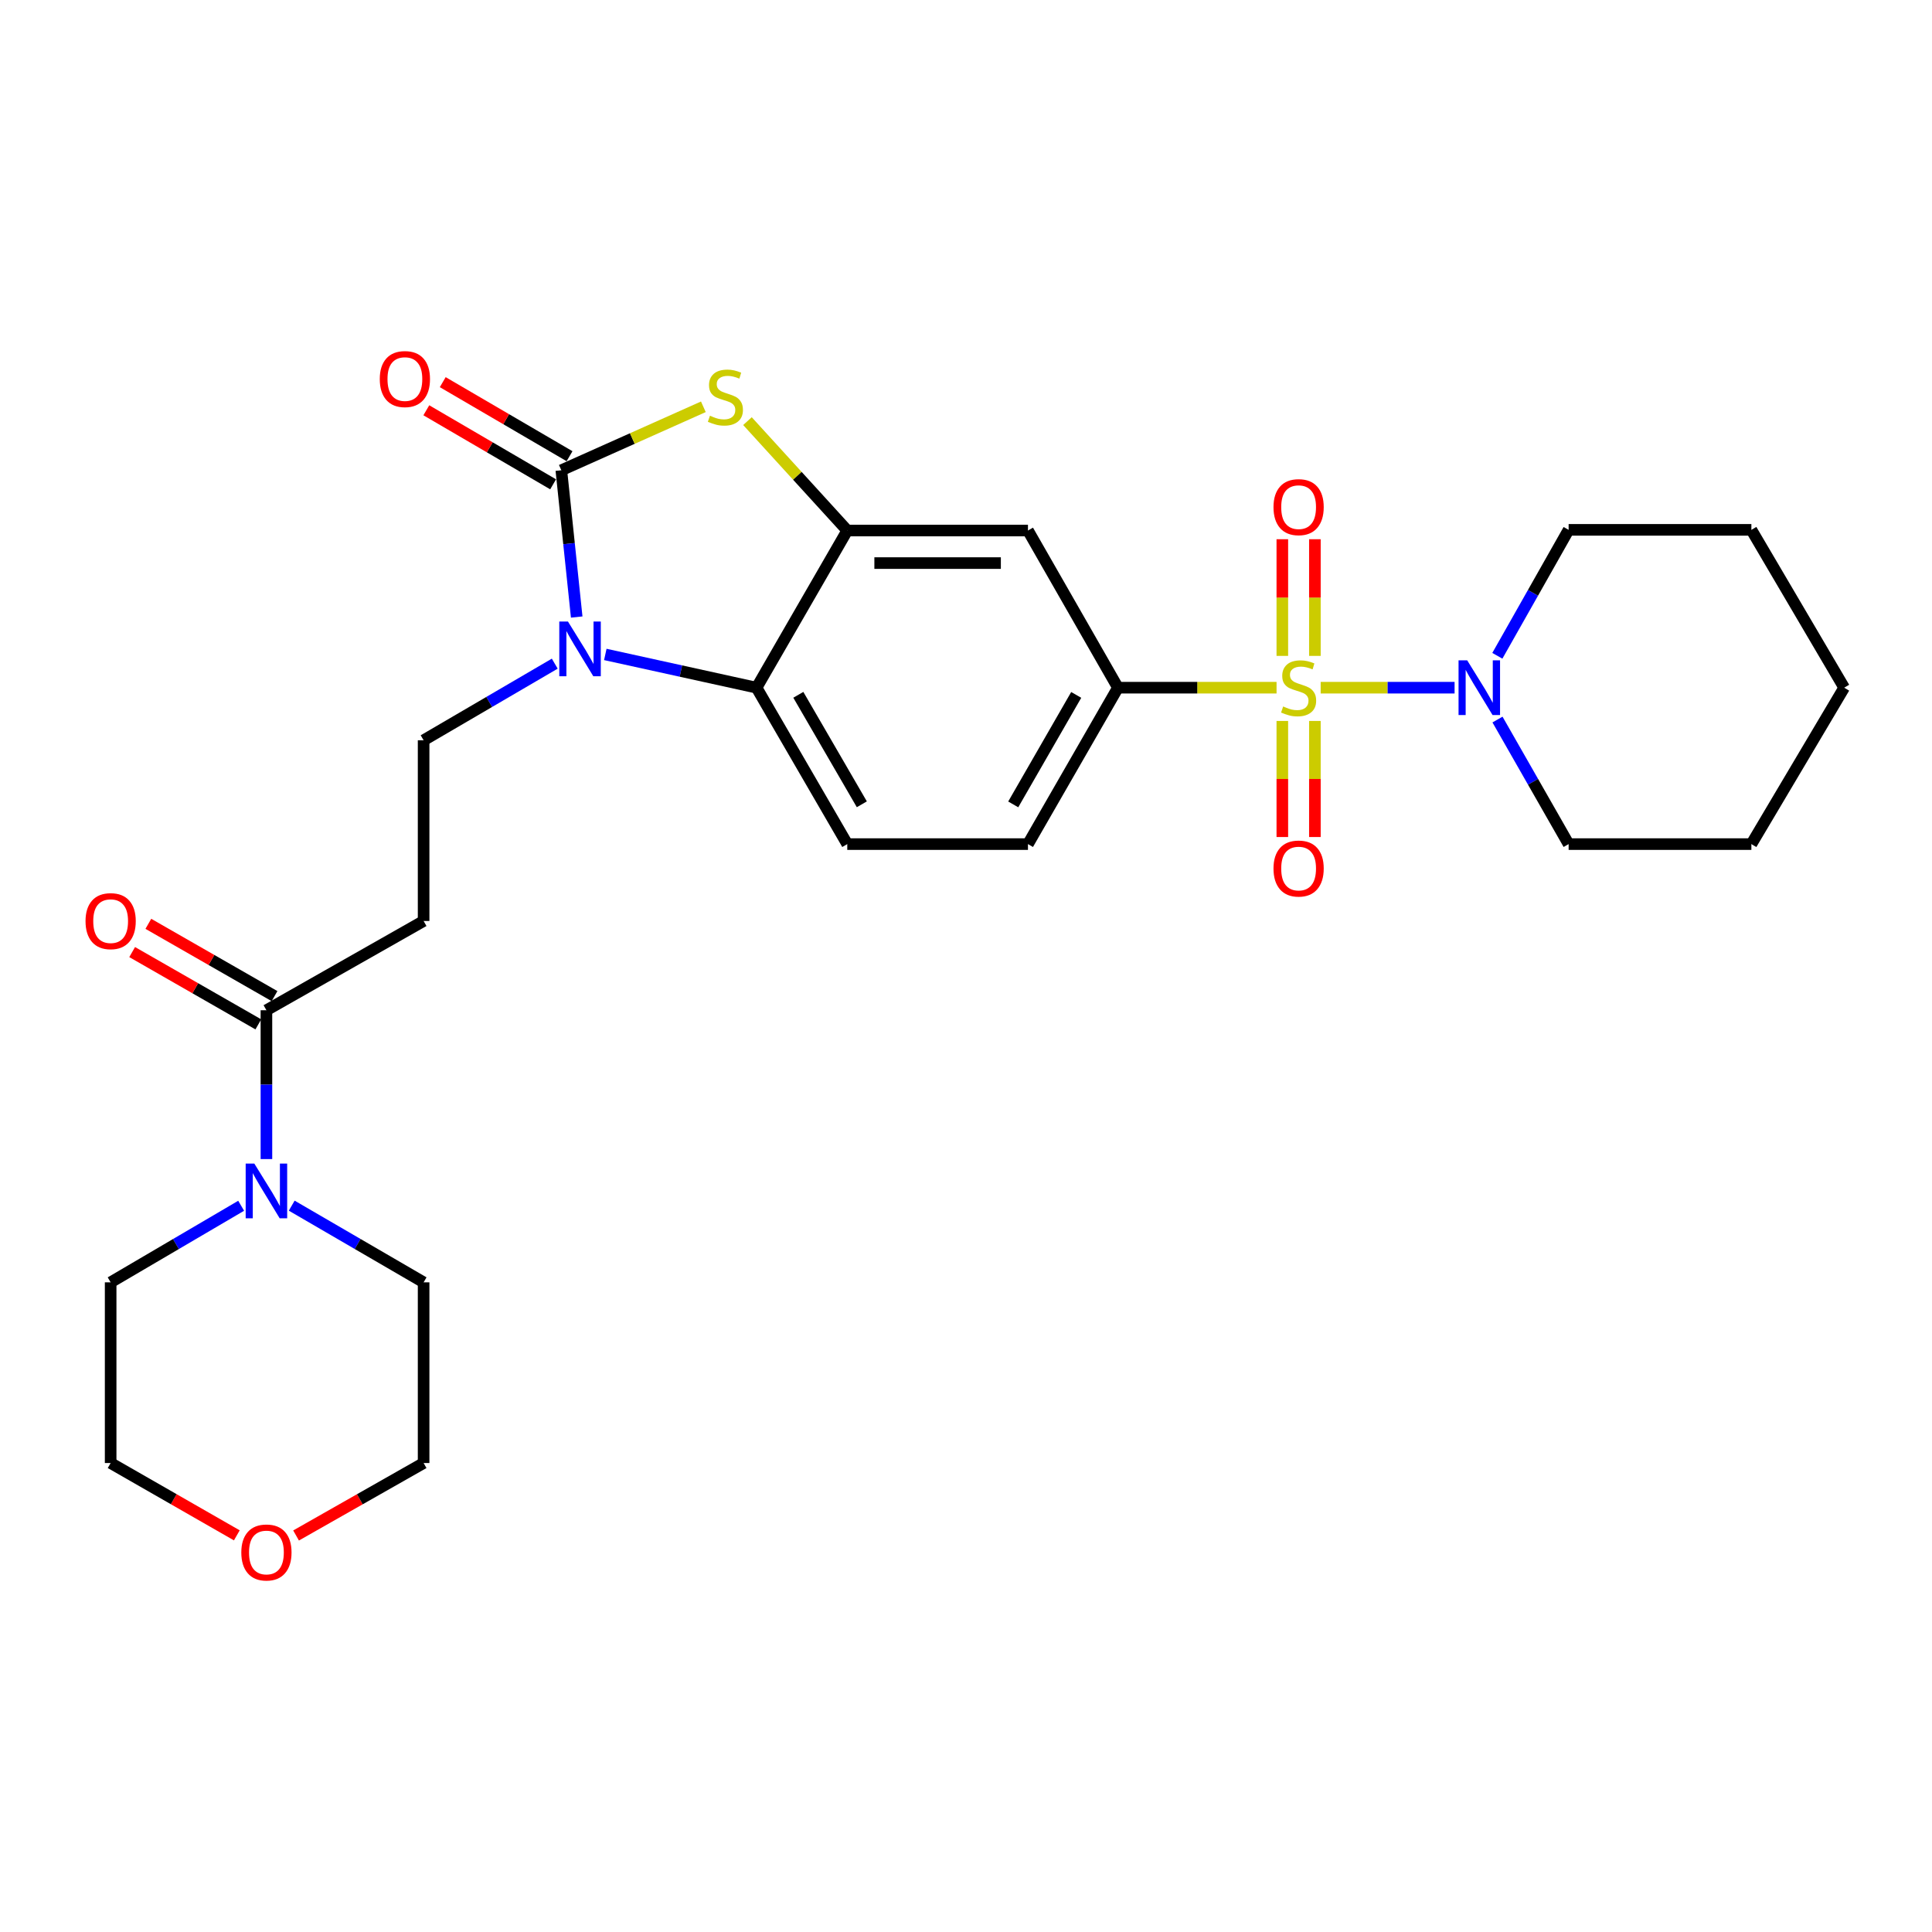 <?xml version='1.0' encoding='iso-8859-1'?>
<svg version='1.1' baseProfile='full'
              xmlns='http://www.w3.org/2000/svg'
                      xmlns:rdkit='http://www.rdkit.org/xml'
                      xmlns:xlink='http://www.w3.org/1999/xlink'
                  xml:space='preserve'
width='1000px' height='1000px' viewBox='0 0 1000 1000'>
<!-- END OF HEADER -->
<rect style='opacity:1.0;fill:#FFFFFF;stroke:none' width='1000' height='1000' x='0' y='0'> </rect>
<path class='bond-5' d='M 660.741,355.947 L 619.693,355.947' style='fill:none;fill-rule:evenodd;stroke:#CCCC00;stroke-width:6px;stroke-linecap:butt;stroke-linejoin:miter;stroke-opacity:1' />
<path class='bond-5' d='M 619.693,355.947 L 578.644,355.947' style='fill:none;fill-rule:evenodd;stroke:#000000;stroke-width:6px;stroke-linecap:butt;stroke-linejoin:miter;stroke-opacity:1' />
<path class='bond-6' d='M 683.577,355.947 L 718.233,355.947' style='fill:none;fill-rule:evenodd;stroke:#CCCC00;stroke-width:6px;stroke-linecap:butt;stroke-linejoin:miter;stroke-opacity:1' />
<path class='bond-6' d='M 718.233,355.947 L 752.889,355.947' style='fill:none;fill-rule:evenodd;stroke:#0000FF;stroke-width:6px;stroke-linecap:butt;stroke-linejoin:miter;stroke-opacity:1' />
<path class='bond-12' d='M 663.731,373.165 L 663.731,403.204' style='fill:none;fill-rule:evenodd;stroke:#CCCC00;stroke-width:6px;stroke-linecap:butt;stroke-linejoin:miter;stroke-opacity:1' />
<path class='bond-12' d='M 663.731,403.204 L 663.731,433.243' style='fill:none;fill-rule:evenodd;stroke:#FF0000;stroke-width:6px;stroke-linecap:butt;stroke-linejoin:miter;stroke-opacity:1' />
<path class='bond-12' d='M 680.586,373.165 L 680.586,403.204' style='fill:none;fill-rule:evenodd;stroke:#CCCC00;stroke-width:6px;stroke-linecap:butt;stroke-linejoin:miter;stroke-opacity:1' />
<path class='bond-12' d='M 680.586,403.204 L 680.586,433.243' style='fill:none;fill-rule:evenodd;stroke:#FF0000;stroke-width:6px;stroke-linecap:butt;stroke-linejoin:miter;stroke-opacity:1' />
<path class='bond-13' d='M 680.586,339.489 L 680.586,309.295' style='fill:none;fill-rule:evenodd;stroke:#CCCC00;stroke-width:6px;stroke-linecap:butt;stroke-linejoin:miter;stroke-opacity:1' />
<path class='bond-13' d='M 680.586,309.295 L 680.586,279.101' style='fill:none;fill-rule:evenodd;stroke:#FF0000;stroke-width:6px;stroke-linecap:butt;stroke-linejoin:miter;stroke-opacity:1' />
<path class='bond-13' d='M 663.731,339.489 L 663.731,309.295' style='fill:none;fill-rule:evenodd;stroke:#CCCC00;stroke-width:6px;stroke-linecap:butt;stroke-linejoin:miter;stroke-opacity:1' />
<path class='bond-13' d='M 663.731,309.295 L 663.731,279.101' style='fill:none;fill-rule:evenodd;stroke:#FF0000;stroke-width:6px;stroke-linecap:butt;stroke-linejoin:miter;stroke-opacity:1' />
<path class='bond-0' d='M 290.546,243.406 L 327.302,226.98' style='fill:none;fill-rule:evenodd;stroke:#000000;stroke-width:6px;stroke-linecap:butt;stroke-linejoin:miter;stroke-opacity:1' />
<path class='bond-0' d='M 327.302,226.98 L 364.059,210.553' style='fill:none;fill-rule:evenodd;stroke:#CCCC00;stroke-width:6px;stroke-linecap:butt;stroke-linejoin:miter;stroke-opacity:1' />
<path class='bond-15' d='M 294.795,236.129 L 261.979,216.966' style='fill:none;fill-rule:evenodd;stroke:#000000;stroke-width:6px;stroke-linecap:butt;stroke-linejoin:miter;stroke-opacity:1' />
<path class='bond-15' d='M 261.979,216.966 L 229.163,197.803' style='fill:none;fill-rule:evenodd;stroke:#FF0000;stroke-width:6px;stroke-linecap:butt;stroke-linejoin:miter;stroke-opacity:1' />
<path class='bond-15' d='M 286.296,250.684 L 253.48,231.521' style='fill:none;fill-rule:evenodd;stroke:#000000;stroke-width:6px;stroke-linecap:butt;stroke-linejoin:miter;stroke-opacity:1' />
<path class='bond-15' d='M 253.48,231.521 L 220.664,212.358' style='fill:none;fill-rule:evenodd;stroke:#FF0000;stroke-width:6px;stroke-linecap:butt;stroke-linejoin:miter;stroke-opacity:1' />
<path class='bond-30' d='M 290.546,243.406 L 294.524,281.392' style='fill:none;fill-rule:evenodd;stroke:#000000;stroke-width:6px;stroke-linecap:butt;stroke-linejoin:miter;stroke-opacity:1' />
<path class='bond-30' d='M 294.524,281.392 L 298.501,319.378' style='fill:none;fill-rule:evenodd;stroke:#0000FF;stroke-width:6px;stroke-linecap:butt;stroke-linejoin:miter;stroke-opacity:1' />
<path class='bond-1' d='M 313.306,338.738 L 352.447,347.342' style='fill:none;fill-rule:evenodd;stroke:#0000FF;stroke-width:6px;stroke-linecap:butt;stroke-linejoin:miter;stroke-opacity:1' />
<path class='bond-1' d='M 352.447,347.342 L 391.588,355.947' style='fill:none;fill-rule:evenodd;stroke:#000000;stroke-width:6px;stroke-linecap:butt;stroke-linejoin:miter;stroke-opacity:1' />
<path class='bond-10' d='M 287.143,343.507 L 253.202,363.337' style='fill:none;fill-rule:evenodd;stroke:#0000FF;stroke-width:6px;stroke-linecap:butt;stroke-linejoin:miter;stroke-opacity:1' />
<path class='bond-10' d='M 253.202,363.337 L 219.261,383.167' style='fill:none;fill-rule:evenodd;stroke:#000000;stroke-width:6px;stroke-linecap:butt;stroke-linejoin:miter;stroke-opacity:1' />
<path class='bond-2' d='M 386.884,217.972 L 412.715,246.284' style='fill:none;fill-rule:evenodd;stroke:#CCCC00;stroke-width:6px;stroke-linecap:butt;stroke-linejoin:miter;stroke-opacity:1' />
<path class='bond-2' d='M 412.715,246.284 L 438.546,274.597' style='fill:none;fill-rule:evenodd;stroke:#000000;stroke-width:6px;stroke-linecap:butt;stroke-linejoin:miter;stroke-opacity:1' />
<path class='bond-3' d='M 438.546,274.597 L 532.07,274.597' style='fill:none;fill-rule:evenodd;stroke:#000000;stroke-width:6px;stroke-linecap:butt;stroke-linejoin:miter;stroke-opacity:1' />
<path class='bond-3' d='M 452.575,291.451 L 518.041,291.451' style='fill:none;fill-rule:evenodd;stroke:#000000;stroke-width:6px;stroke-linecap:butt;stroke-linejoin:miter;stroke-opacity:1' />
<path class='bond-29' d='M 438.546,274.597 L 391.588,355.947' style='fill:none;fill-rule:evenodd;stroke:#000000;stroke-width:6px;stroke-linecap:butt;stroke-linejoin:miter;stroke-opacity:1' />
<path class='bond-4' d='M 391.588,355.947 L 438.546,436.905' style='fill:none;fill-rule:evenodd;stroke:#000000;stroke-width:6px;stroke-linecap:butt;stroke-linejoin:miter;stroke-opacity:1' />
<path class='bond-4' d='M 413.211,359.634 L 446.082,416.305' style='fill:none;fill-rule:evenodd;stroke:#000000;stroke-width:6px;stroke-linecap:butt;stroke-linejoin:miter;stroke-opacity:1' />
<path class='bond-8' d='M 578.644,355.947 L 532.07,274.597' style='fill:none;fill-rule:evenodd;stroke:#000000;stroke-width:6px;stroke-linecap:butt;stroke-linejoin:miter;stroke-opacity:1' />
<path class='bond-16' d='M 578.644,355.947 L 532.07,436.905' style='fill:none;fill-rule:evenodd;stroke:#000000;stroke-width:6px;stroke-linecap:butt;stroke-linejoin:miter;stroke-opacity:1' />
<path class='bond-16' d='M 557.049,359.686 L 524.447,416.357' style='fill:none;fill-rule:evenodd;stroke:#000000;stroke-width:6px;stroke-linecap:butt;stroke-linejoin:miter;stroke-opacity:1' />
<path class='bond-19' d='M 775.1,372.438 L 793.51,404.671' style='fill:none;fill-rule:evenodd;stroke:#0000FF;stroke-width:6px;stroke-linecap:butt;stroke-linejoin:miter;stroke-opacity:1' />
<path class='bond-19' d='M 793.51,404.671 L 811.919,436.905' style='fill:none;fill-rule:evenodd;stroke:#000000;stroke-width:6px;stroke-linecap:butt;stroke-linejoin:miter;stroke-opacity:1' />
<path class='bond-20' d='M 775.024,339.44 L 793.472,306.845' style='fill:none;fill-rule:evenodd;stroke:#0000FF;stroke-width:6px;stroke-linecap:butt;stroke-linejoin:miter;stroke-opacity:1' />
<path class='bond-20' d='M 793.472,306.845 L 811.919,274.25' style='fill:none;fill-rule:evenodd;stroke:#000000;stroke-width:6px;stroke-linecap:butt;stroke-linejoin:miter;stroke-opacity:1' />
<path class='bond-7' d='M 137.901,522.9 L 219.261,476.7' style='fill:none;fill-rule:evenodd;stroke:#000000;stroke-width:6px;stroke-linecap:butt;stroke-linejoin:miter;stroke-opacity:1' />
<path class='bond-9' d='M 137.901,522.9 L 137.901,561.417' style='fill:none;fill-rule:evenodd;stroke:#000000;stroke-width:6px;stroke-linecap:butt;stroke-linejoin:miter;stroke-opacity:1' />
<path class='bond-9' d='M 137.901,561.417 L 137.901,599.935' style='fill:none;fill-rule:evenodd;stroke:#0000FF;stroke-width:6px;stroke-linecap:butt;stroke-linejoin:miter;stroke-opacity:1' />
<path class='bond-17' d='M 142.09,515.588 L 109.437,496.878' style='fill:none;fill-rule:evenodd;stroke:#000000;stroke-width:6px;stroke-linecap:butt;stroke-linejoin:miter;stroke-opacity:1' />
<path class='bond-17' d='M 109.437,496.878 L 76.784,478.168' style='fill:none;fill-rule:evenodd;stroke:#FF0000;stroke-width:6px;stroke-linecap:butt;stroke-linejoin:miter;stroke-opacity:1' />
<path class='bond-17' d='M 133.711,530.212 L 101.058,511.502' style='fill:none;fill-rule:evenodd;stroke:#000000;stroke-width:6px;stroke-linecap:butt;stroke-linejoin:miter;stroke-opacity:1' />
<path class='bond-17' d='M 101.058,511.502 L 68.404,492.792' style='fill:none;fill-rule:evenodd;stroke:#FF0000;stroke-width:6px;stroke-linecap:butt;stroke-linejoin:miter;stroke-opacity:1' />
<path class='bond-21' d='M 124.824,624.105 L 91.047,643.921' style='fill:none;fill-rule:evenodd;stroke:#0000FF;stroke-width:6px;stroke-linecap:butt;stroke-linejoin:miter;stroke-opacity:1' />
<path class='bond-21' d='M 91.047,643.921 L 57.271,663.738' style='fill:none;fill-rule:evenodd;stroke:#000000;stroke-width:6px;stroke-linecap:butt;stroke-linejoin:miter;stroke-opacity:1' />
<path class='bond-22' d='M 150.993,624.045 L 185.127,643.891' style='fill:none;fill-rule:evenodd;stroke:#0000FF;stroke-width:6px;stroke-linecap:butt;stroke-linejoin:miter;stroke-opacity:1' />
<path class='bond-22' d='M 185.127,643.891 L 219.261,663.738' style='fill:none;fill-rule:evenodd;stroke:#000000;stroke-width:6px;stroke-linecap:butt;stroke-linejoin:miter;stroke-opacity:1' />
<path class='bond-11' d='M 219.261,383.167 L 219.261,476.7' style='fill:none;fill-rule:evenodd;stroke:#000000;stroke-width:6px;stroke-linecap:butt;stroke-linejoin:miter;stroke-opacity:1' />
<path class='bond-14' d='M 438.546,436.905 L 532.07,436.905' style='fill:none;fill-rule:evenodd;stroke:#000000;stroke-width:6px;stroke-linecap:butt;stroke-linejoin:miter;stroke-opacity:1' />
<path class='bond-18' d='M 153.24,794.766 L 186.25,776.014' style='fill:none;fill-rule:evenodd;stroke:#FF0000;stroke-width:6px;stroke-linecap:butt;stroke-linejoin:miter;stroke-opacity:1' />
<path class='bond-18' d='M 186.25,776.014 L 219.261,757.261' style='fill:none;fill-rule:evenodd;stroke:#000000;stroke-width:6px;stroke-linecap:butt;stroke-linejoin:miter;stroke-opacity:1' />
<path class='bond-31' d='M 122.577,794.696 L 89.924,775.979' style='fill:none;fill-rule:evenodd;stroke:#FF0000;stroke-width:6px;stroke-linecap:butt;stroke-linejoin:miter;stroke-opacity:1' />
<path class='bond-31' d='M 89.924,775.979 L 57.271,757.261' style='fill:none;fill-rule:evenodd;stroke:#000000;stroke-width:6px;stroke-linecap:butt;stroke-linejoin:miter;stroke-opacity:1' />
<path class='bond-26' d='M 811.919,436.905 L 906.51,436.905' style='fill:none;fill-rule:evenodd;stroke:#000000;stroke-width:6px;stroke-linecap:butt;stroke-linejoin:miter;stroke-opacity:1' />
<path class='bond-25' d='M 811.919,274.25 L 906.51,274.25' style='fill:none;fill-rule:evenodd;stroke:#000000;stroke-width:6px;stroke-linecap:butt;stroke-linejoin:miter;stroke-opacity:1' />
<path class='bond-23' d='M 57.271,663.738 L 57.271,757.261' style='fill:none;fill-rule:evenodd;stroke:#000000;stroke-width:6px;stroke-linecap:butt;stroke-linejoin:miter;stroke-opacity:1' />
<path class='bond-24' d='M 219.261,663.738 L 219.261,757.261' style='fill:none;fill-rule:evenodd;stroke:#000000;stroke-width:6px;stroke-linecap:butt;stroke-linejoin:miter;stroke-opacity:1' />
<path class='bond-27' d='M 906.51,274.25 L 954.545,355.947' style='fill:none;fill-rule:evenodd;stroke:#000000;stroke-width:6px;stroke-linecap:butt;stroke-linejoin:miter;stroke-opacity:1' />
<path class='bond-28' d='M 906.51,436.905 L 954.545,355.947' style='fill:none;fill-rule:evenodd;stroke:#000000;stroke-width:6px;stroke-linecap:butt;stroke-linejoin:miter;stroke-opacity:1' />
<path  class='atom-0' d='M 664.159 365.667
Q 664.479 365.787, 665.799 366.347
Q 667.119 366.907, 668.559 367.267
Q 670.039 367.587, 671.479 367.587
Q 674.159 367.587, 675.719 366.307
Q 677.279 364.987, 677.279 362.707
Q 677.279 361.147, 676.479 360.187
Q 675.719 359.227, 674.519 358.707
Q 673.319 358.187, 671.319 357.587
Q 668.799 356.827, 667.279 356.107
Q 665.799 355.387, 664.719 353.867
Q 663.679 352.347, 663.679 349.787
Q 663.679 346.227, 666.079 344.027
Q 668.519 341.827, 673.319 341.827
Q 676.599 341.827, 680.319 343.387
L 679.399 346.467
Q 675.999 345.067, 673.439 345.067
Q 670.679 345.067, 669.159 346.227
Q 667.639 347.347, 667.679 349.307
Q 667.679 350.827, 668.439 351.747
Q 669.239 352.667, 670.359 353.187
Q 671.519 353.707, 673.439 354.307
Q 675.999 355.107, 677.519 355.907
Q 679.039 356.707, 680.119 358.347
Q 681.239 359.947, 681.239 362.707
Q 681.239 366.627, 678.599 368.747
Q 675.999 370.827, 671.639 370.827
Q 669.119 370.827, 667.199 370.267
Q 665.319 369.747, 663.079 368.827
L 664.159 365.667
' fill='#CCCC00'/>
<path  class='atom-2' d='M 293.968 321.702
L 303.248 336.702
Q 304.168 338.182, 305.648 340.862
Q 307.128 343.542, 307.208 343.702
L 307.208 321.702
L 310.968 321.702
L 310.968 350.022
L 307.088 350.022
L 297.128 333.622
Q 295.968 331.702, 294.728 329.502
Q 293.528 327.302, 293.168 326.622
L 293.168 350.022
L 289.488 350.022
L 289.488 321.702
L 293.968 321.702
' fill='#0000FF'/>
<path  class='atom-3' d='M 367.464 215.176
Q 367.784 215.296, 369.104 215.856
Q 370.424 216.416, 371.864 216.776
Q 373.344 217.096, 374.784 217.096
Q 377.464 217.096, 379.024 215.816
Q 380.584 214.496, 380.584 212.216
Q 380.584 210.656, 379.784 209.696
Q 379.024 208.736, 377.824 208.216
Q 376.624 207.696, 374.624 207.096
Q 372.104 206.336, 370.584 205.616
Q 369.104 204.896, 368.024 203.376
Q 366.984 201.856, 366.984 199.296
Q 366.984 195.736, 369.384 193.536
Q 371.824 191.336, 376.624 191.336
Q 379.904 191.336, 383.624 192.896
L 382.704 195.976
Q 379.304 194.576, 376.744 194.576
Q 373.984 194.576, 372.464 195.736
Q 370.944 196.856, 370.984 198.816
Q 370.984 200.336, 371.744 201.256
Q 372.544 202.176, 373.664 202.696
Q 374.824 203.216, 376.744 203.816
Q 379.304 204.616, 380.824 205.416
Q 382.344 206.216, 383.424 207.856
Q 384.544 209.456, 384.544 212.216
Q 384.544 216.136, 381.904 218.256
Q 379.304 220.336, 374.944 220.336
Q 372.424 220.336, 370.504 219.776
Q 368.624 219.256, 366.384 218.336
L 367.464 215.176
' fill='#CCCC00'/>
<path  class='atom-7' d='M 759.422 341.787
L 768.702 356.787
Q 769.622 358.267, 771.102 360.947
Q 772.582 363.627, 772.662 363.787
L 772.662 341.787
L 776.422 341.787
L 776.422 370.107
L 772.542 370.107
L 762.582 353.707
Q 761.422 351.787, 760.182 349.587
Q 758.982 347.387, 758.622 346.707
L 758.622 370.107
L 754.942 370.107
L 754.942 341.787
L 759.422 341.787
' fill='#0000FF'/>
<path  class='atom-10' d='M 131.641 602.273
L 140.921 617.273
Q 141.841 618.753, 143.321 621.433
Q 144.801 624.113, 144.881 624.273
L 144.881 602.273
L 148.641 602.273
L 148.641 630.593
L 144.761 630.593
L 134.801 614.193
Q 133.641 612.273, 132.401 610.073
Q 131.201 607.873, 130.841 607.193
L 130.841 630.593
L 127.161 630.593
L 127.161 602.273
L 131.641 602.273
' fill='#0000FF'/>
<path  class='atom-13' d='M 659.159 449.551
Q 659.159 442.751, 662.519 438.951
Q 665.879 435.151, 672.159 435.151
Q 678.439 435.151, 681.799 438.951
Q 685.159 442.751, 685.159 449.551
Q 685.159 456.431, 681.759 460.351
Q 678.359 464.231, 672.159 464.231
Q 665.919 464.231, 662.519 460.351
Q 659.159 456.471, 659.159 449.551
M 672.159 461.031
Q 676.479 461.031, 678.799 458.151
Q 681.159 455.231, 681.159 449.551
Q 681.159 443.991, 678.799 441.191
Q 676.479 438.351, 672.159 438.351
Q 667.839 438.351, 665.479 441.151
Q 663.159 443.951, 663.159 449.551
Q 663.159 455.271, 665.479 458.151
Q 667.839 461.031, 672.159 461.031
' fill='#FF0000'/>
<path  class='atom-14' d='M 659.159 262.494
Q 659.159 255.694, 662.519 251.894
Q 665.879 248.094, 672.159 248.094
Q 678.439 248.094, 681.799 251.894
Q 685.159 255.694, 685.159 262.494
Q 685.159 269.374, 681.759 273.294
Q 678.359 277.174, 672.159 277.174
Q 665.919 277.174, 662.519 273.294
Q 659.159 269.414, 659.159 262.494
M 672.159 273.974
Q 676.479 273.974, 678.799 271.094
Q 681.159 268.174, 681.159 262.494
Q 681.159 256.934, 678.799 254.134
Q 676.479 251.294, 672.159 251.294
Q 667.839 251.294, 665.479 254.094
Q 663.159 256.894, 663.159 262.494
Q 663.159 268.214, 665.479 271.094
Q 667.839 273.974, 672.159 273.974
' fill='#FF0000'/>
<path  class='atom-16' d='M 196.569 196.2
Q 196.569 189.4, 199.929 185.6
Q 203.289 181.8, 209.569 181.8
Q 215.849 181.8, 219.209 185.6
Q 222.569 189.4, 222.569 196.2
Q 222.569 203.08, 219.169 207
Q 215.769 210.88, 209.569 210.88
Q 203.329 210.88, 199.929 207
Q 196.569 203.12, 196.569 196.2
M 209.569 207.68
Q 213.889 207.68, 216.209 204.8
Q 218.569 201.88, 218.569 196.2
Q 218.569 190.64, 216.209 187.84
Q 213.889 185, 209.569 185
Q 205.249 185, 202.889 187.8
Q 200.569 190.6, 200.569 196.2
Q 200.569 201.92, 202.889 204.8
Q 205.249 207.68, 209.569 207.68
' fill='#FF0000'/>
<path  class='atom-18' d='M 44.271 476.78
Q 44.271 469.98, 47.631 466.18
Q 50.991 462.38, 57.271 462.38
Q 63.551 462.38, 66.911 466.18
Q 70.271 469.98, 70.271 476.78
Q 70.271 483.66, 66.871 487.58
Q 63.471 491.46, 57.271 491.46
Q 51.031 491.46, 47.631 487.58
Q 44.271 483.7, 44.271 476.78
M 57.271 488.26
Q 61.591 488.26, 63.911 485.38
Q 66.271 482.46, 66.271 476.78
Q 66.271 471.22, 63.911 468.42
Q 61.591 465.58, 57.271 465.58
Q 52.951 465.58, 50.591 468.38
Q 48.271 471.18, 48.271 476.78
Q 48.271 482.5, 50.591 485.38
Q 52.951 488.26, 57.271 488.26
' fill='#FF0000'/>
<path  class='atom-19' d='M 124.901 803.56
Q 124.901 796.76, 128.261 792.96
Q 131.621 789.16, 137.901 789.16
Q 144.181 789.16, 147.541 792.96
Q 150.901 796.76, 150.901 803.56
Q 150.901 810.44, 147.501 814.36
Q 144.101 818.24, 137.901 818.24
Q 131.661 818.24, 128.261 814.36
Q 124.901 810.48, 124.901 803.56
M 137.901 815.04
Q 142.221 815.04, 144.541 812.16
Q 146.901 809.24, 146.901 803.56
Q 146.901 798, 144.541 795.2
Q 142.221 792.36, 137.901 792.36
Q 133.581 792.36, 131.221 795.16
Q 128.901 797.96, 128.901 803.56
Q 128.901 809.28, 131.221 812.16
Q 133.581 815.04, 137.901 815.04
' fill='#FF0000'/>
</svg>
